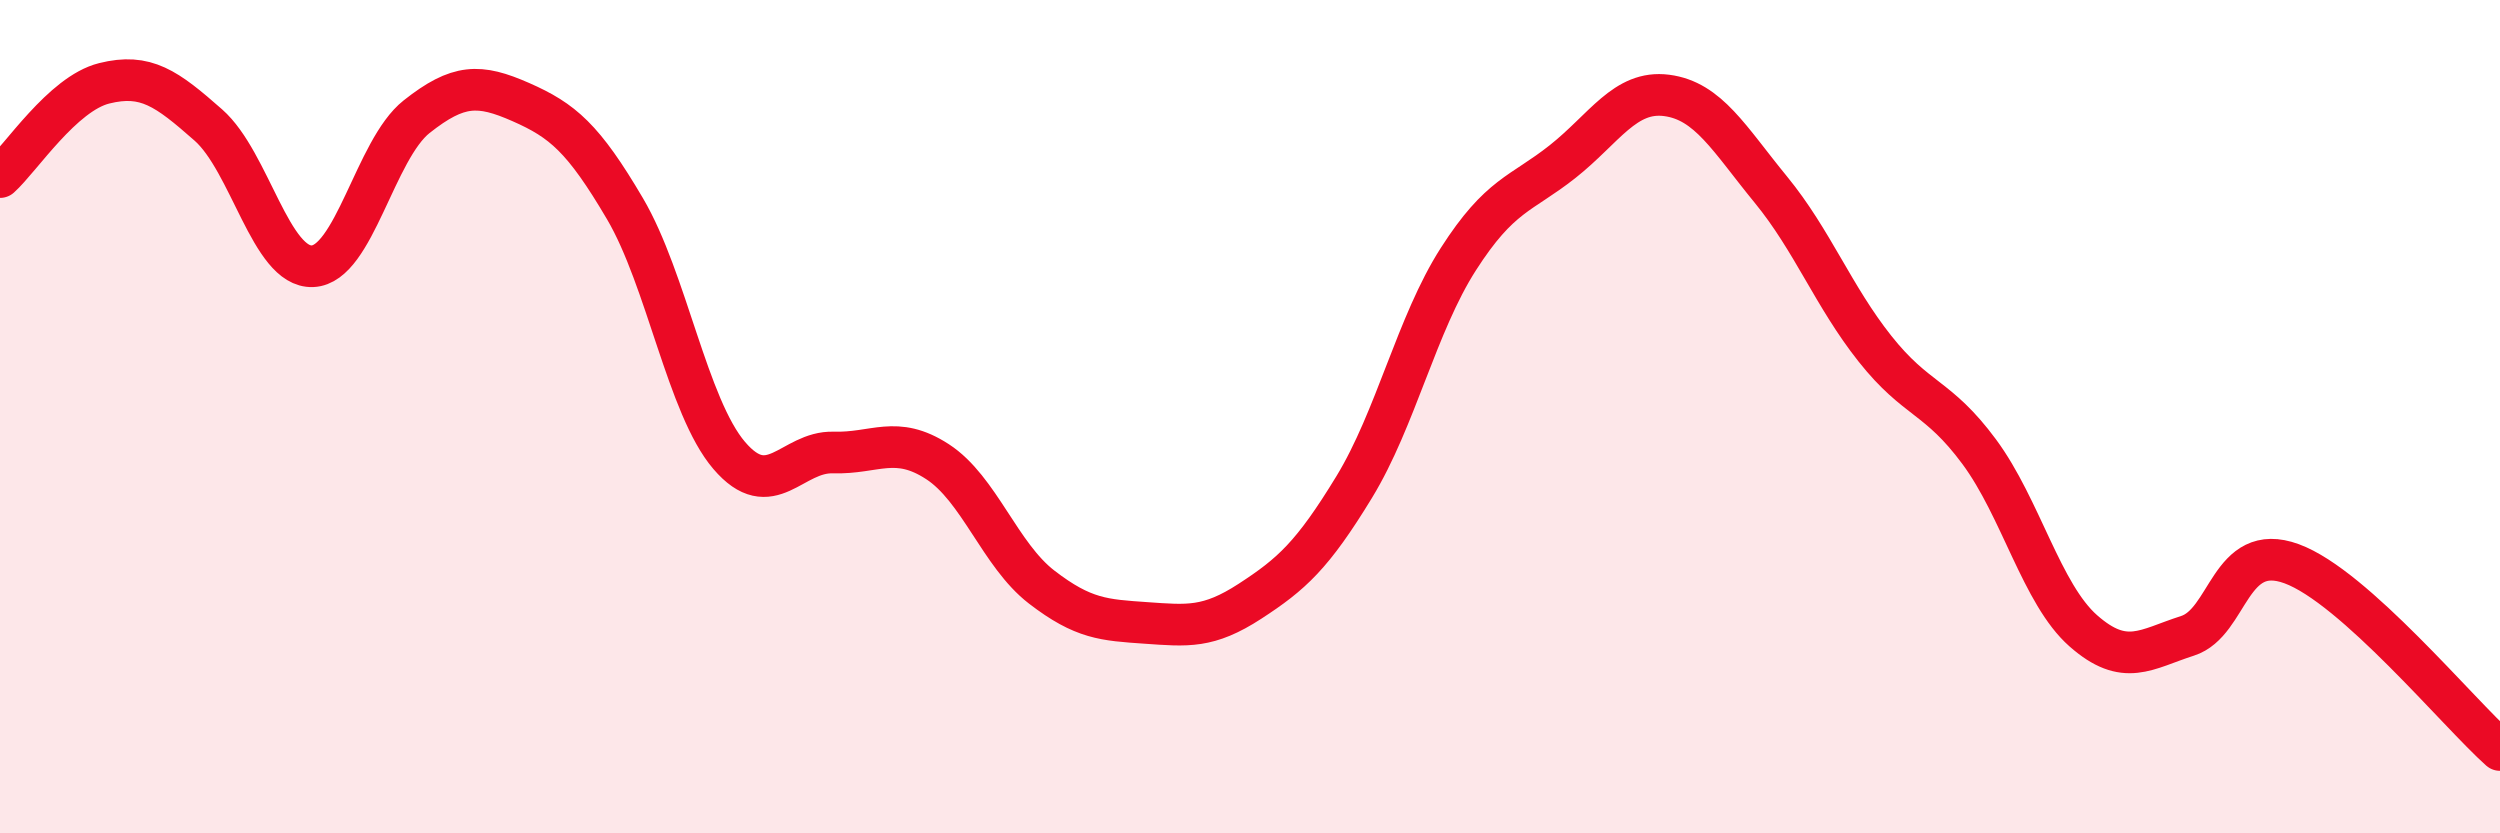 
    <svg width="60" height="20" viewBox="0 0 60 20" xmlns="http://www.w3.org/2000/svg">
      <path
        d="M 0,4.25 C 0.5,3.8 1.5,2.25 2.5,2 C 3.5,1.75 4,2.12 5,3 C 6,3.88 6.5,6.43 7.5,6.39 C 8.5,6.35 9,3.59 10,2.8 C 11,2.01 11.5,2.01 12.5,2.45 C 13.5,2.89 14,3.31 15,5.01 C 16,6.71 16.5,9.76 17.5,10.93 C 18.5,12.1 19,10.83 20,10.86 C 21,10.89 21.5,10.43 22.5,11.08 C 23.5,11.73 24,13.32 25,14.09 C 26,14.86 26.5,14.88 27.5,14.95 C 28.5,15.02 29,15.08 30,14.43 C 31,13.78 31.5,13.33 32.5,11.69 C 33.5,10.05 34,7.78 35,6.22 C 36,4.66 36.5,4.67 37.5,3.88 C 38.5,3.09 39,2.16 40,2.29 C 41,2.42 41.5,3.33 42.5,4.55 C 43.5,5.77 44,7.11 45,8.37 C 46,9.63 46.5,9.49 47.5,10.84 C 48.5,12.19 49,14.26 50,15.14 C 51,16.02 51.5,15.58 52.5,15.26 C 53.5,14.94 53.5,12.98 55,13.53 C 56.5,14.08 59,17.11 60,18L60 20L0 20Z"
        fill="#EB0A25"
        opacity="0.1"
        stroke-linecap="round"
        stroke-linejoin="round"
      />
      <path
        d="M 0,4.25 C 0.5,3.8 1.5,2.25 2.5,2 C 3.5,1.75 4,2.12 5,3 C 6,3.88 6.5,6.43 7.5,6.39 C 8.5,6.35 9,3.59 10,2.8 C 11,2.01 11.5,2.01 12.5,2.45 C 13.5,2.89 14,3.31 15,5.01 C 16,6.71 16.5,9.76 17.5,10.93 C 18.5,12.1 19,10.83 20,10.86 C 21,10.89 21.5,10.43 22.5,11.08 C 23.5,11.73 24,13.32 25,14.09 C 26,14.86 26.5,14.88 27.5,14.95 C 28.5,15.02 29,15.08 30,14.43 C 31,13.78 31.5,13.33 32.5,11.69 C 33.5,10.05 34,7.78 35,6.22 C 36,4.66 36.5,4.67 37.5,3.88 C 38.5,3.09 39,2.16 40,2.29 C 41,2.42 41.5,3.33 42.5,4.55 C 43.5,5.77 44,7.11 45,8.37 C 46,9.63 46.5,9.49 47.5,10.84 C 48.5,12.19 49,14.26 50,15.14 C 51,16.02 51.5,15.58 52.5,15.26 C 53.5,14.94 53.5,12.98 55,13.53 C 56.5,14.08 59,17.11 60,18"
        stroke="#EB0A25"
        stroke-width="1"
        fill="none"
        stroke-linecap="round"
        stroke-linejoin="round"
      />
    </svg>
  